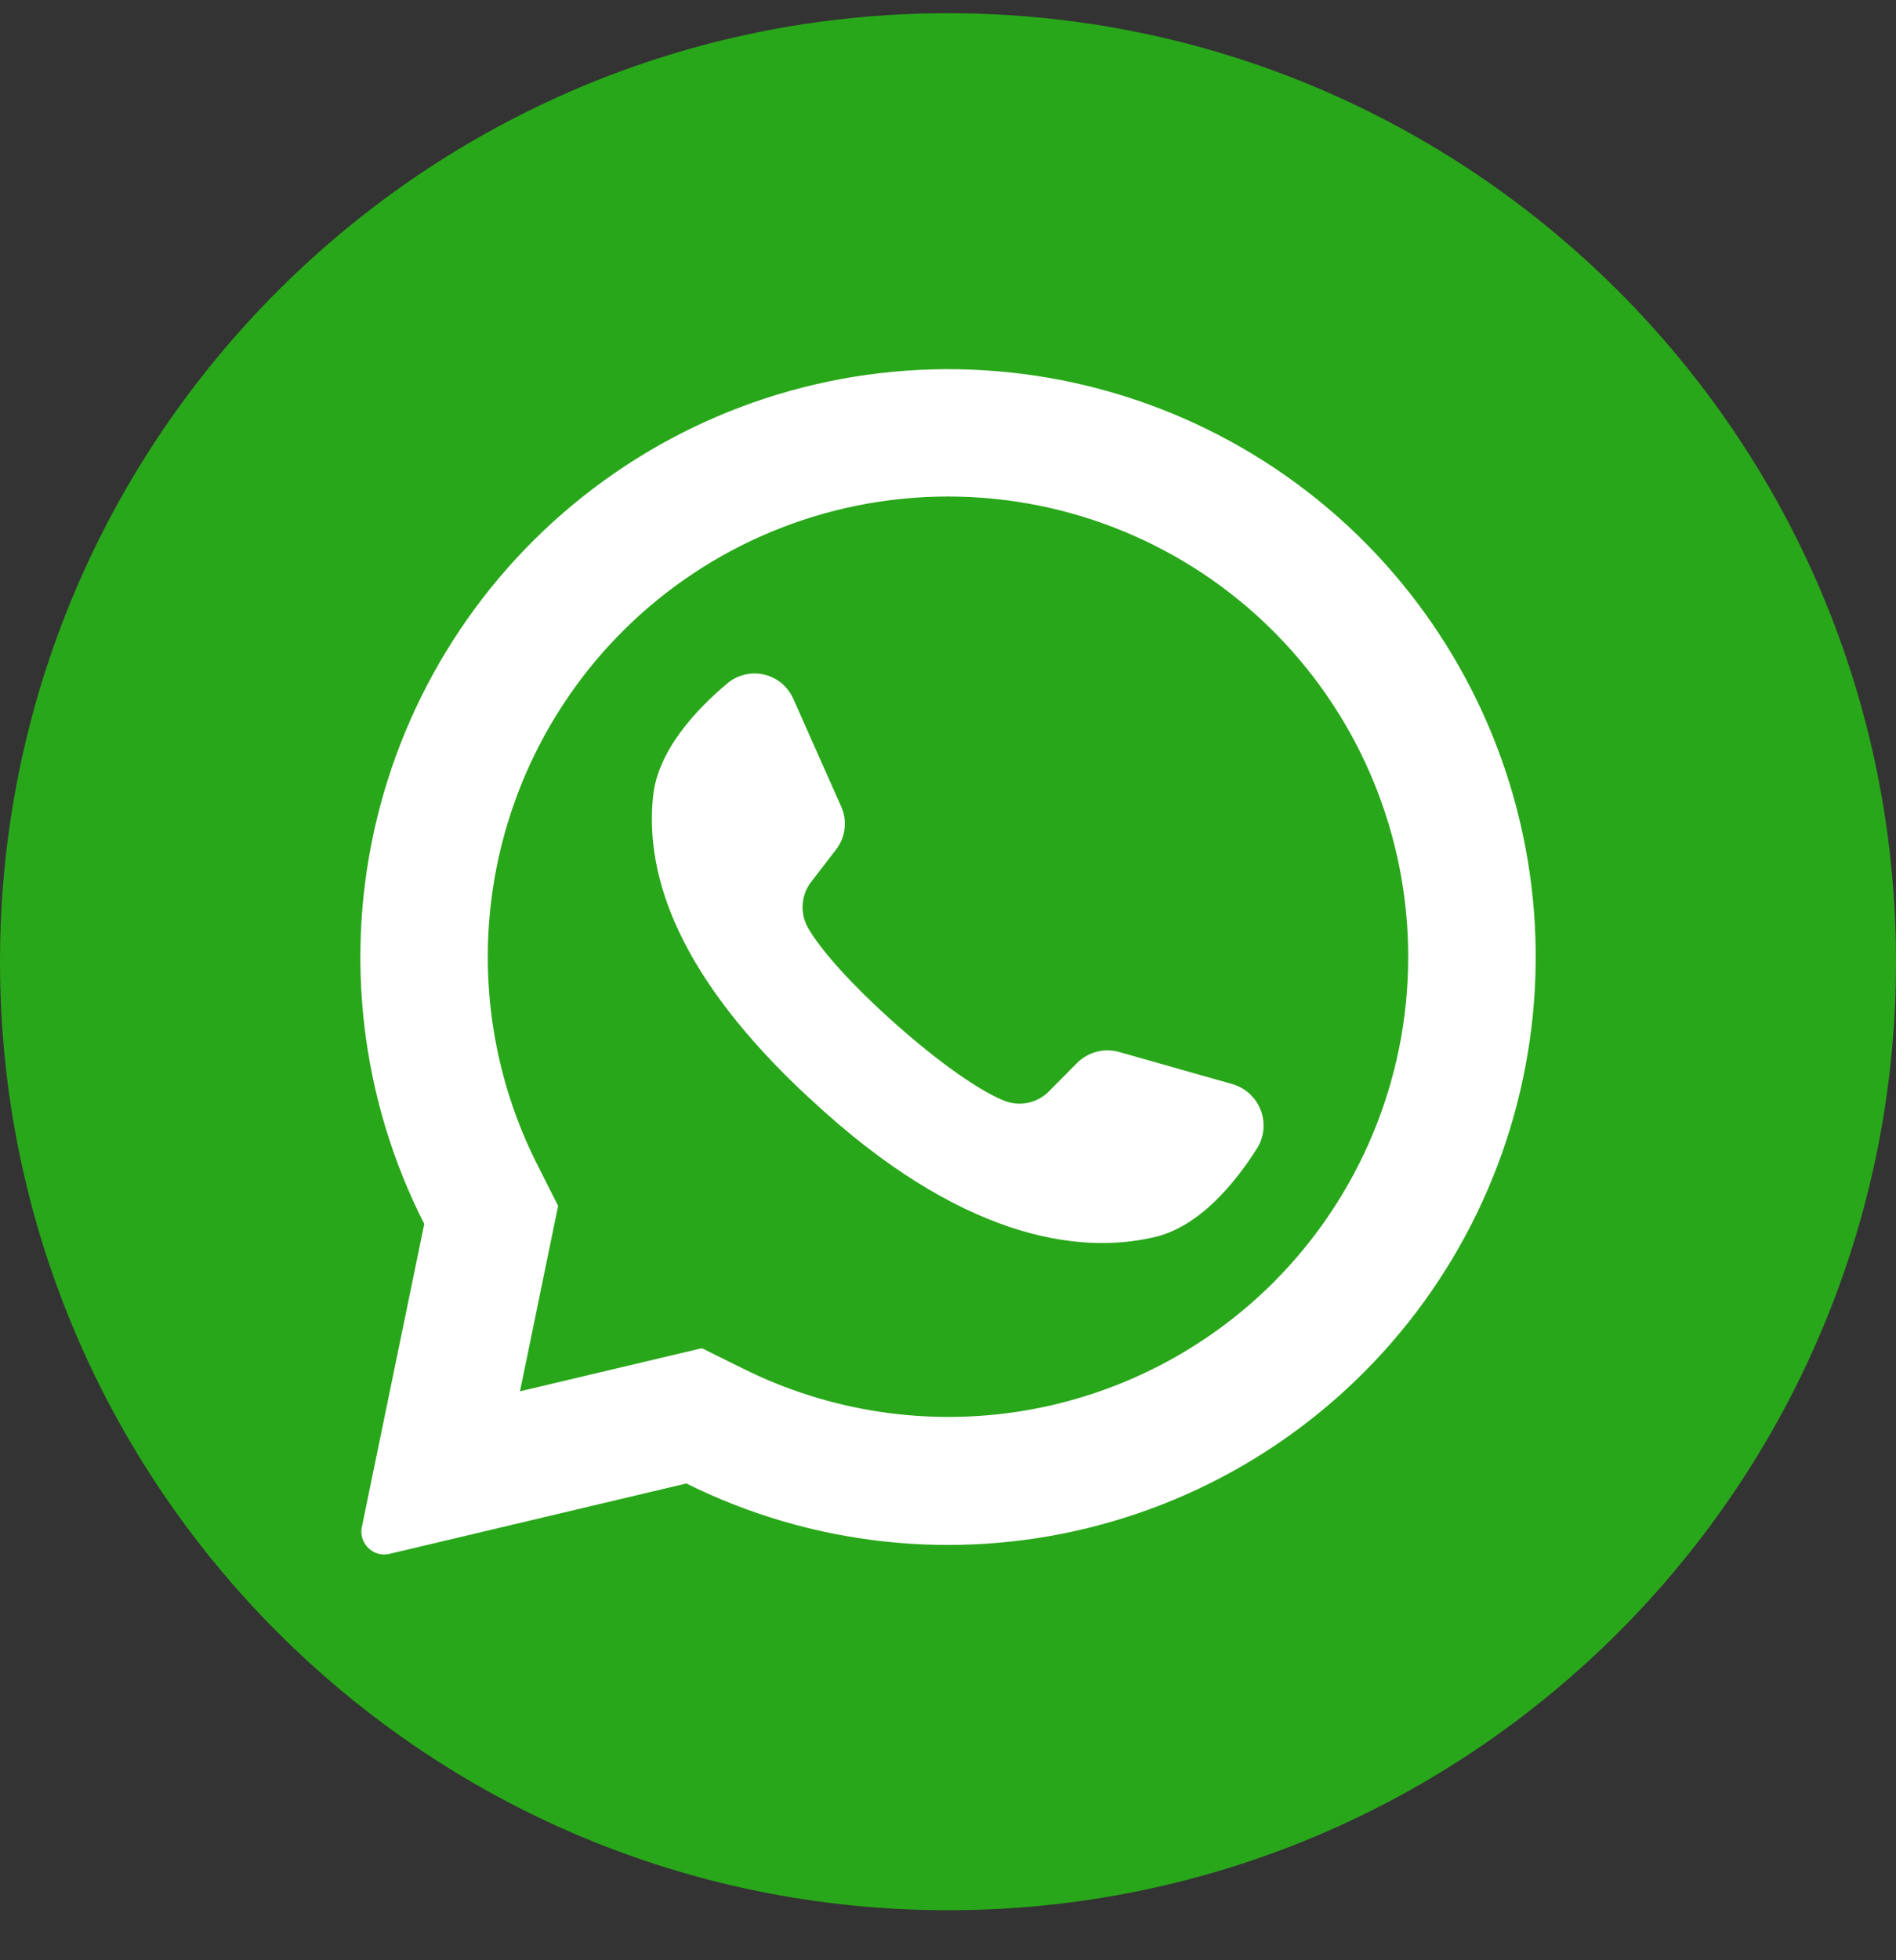 <svg xmlns="http://www.w3.org/2000/svg" width="30" height="31" viewBox="0 0 30 31" fill="none">
    <rect x="0" y="0" width="30" height="31" fill="#333333" stroke="none"/>
    <path d="M15 30.209C23.284 30.209 30 23.493 30 15.209C30 6.925 23.284 0.209 15 0.209C6.716 0.209 0 6.925 0 15.209C0 23.493 6.716 30.209 15 30.209Z" fill="#29A71A"/>
    <path d="M21.614 8.595C20.053 7.019 17.981 6.052 15.77 5.87C13.559 5.687 11.356 6.3 9.558 7.599C7.76 8.897 6.485 10.796 5.963 12.951C5.441 15.107 5.707 17.379 6.713 19.356L5.726 24.147C5.715 24.195 5.715 24.244 5.725 24.292C5.734 24.34 5.754 24.385 5.782 24.425C5.823 24.486 5.881 24.532 5.95 24.559C6.018 24.585 6.093 24.59 6.164 24.573L10.86 23.46C12.831 24.44 15.087 24.689 17.224 24.162C19.362 23.635 21.244 22.367 22.534 20.583C23.825 18.799 24.44 16.616 24.272 14.421C24.103 12.225 23.161 10.161 21.614 8.595ZM20.149 20.281C19.07 21.358 17.679 22.069 16.174 22.314C14.669 22.558 13.125 22.324 11.76 21.645L11.105 21.321L8.226 22.003L8.235 21.967L8.831 19.07L8.511 18.437C7.813 17.067 7.567 15.511 7.808 13.993C8.049 12.475 8.764 11.071 9.851 9.984C11.216 8.619 13.069 7.852 15 7.852C16.931 7.852 18.784 8.619 20.149 9.984C20.161 9.998 20.174 10.01 20.187 10.022C21.536 11.391 22.289 13.237 22.282 15.159C22.275 17.081 21.508 18.922 20.149 20.281Z" fill="white"/>
    <path d="M19.893 18.156C19.541 18.711 18.983 19.391 18.283 19.56C17.055 19.857 15.172 19.57 12.828 17.385L12.799 17.36C10.738 15.449 10.203 13.858 10.333 12.597C10.404 11.881 11.001 11.233 11.504 10.811C11.583 10.743 11.678 10.695 11.779 10.67C11.88 10.645 11.986 10.644 12.088 10.667C12.19 10.691 12.285 10.738 12.366 10.804C12.446 10.871 12.51 10.955 12.552 11.051L13.31 12.756C13.36 12.866 13.378 12.988 13.363 13.108C13.349 13.228 13.302 13.342 13.227 13.437L12.844 13.935C12.761 14.038 12.711 14.163 12.701 14.294C12.69 14.425 12.719 14.557 12.784 14.671C12.999 15.048 13.513 15.602 14.084 16.115C14.725 16.695 15.436 17.225 15.886 17.406C16.006 17.455 16.139 17.467 16.266 17.44C16.393 17.413 16.51 17.349 16.6 17.256L17.045 16.807C17.131 16.723 17.238 16.662 17.355 16.632C17.471 16.602 17.594 16.604 17.71 16.637L19.512 17.148C19.611 17.179 19.702 17.232 19.778 17.303C19.854 17.374 19.912 17.461 19.949 17.558C19.986 17.656 20 17.76 19.991 17.863C19.981 17.967 19.948 18.067 19.893 18.156Z" fill="white"/>
</svg>

